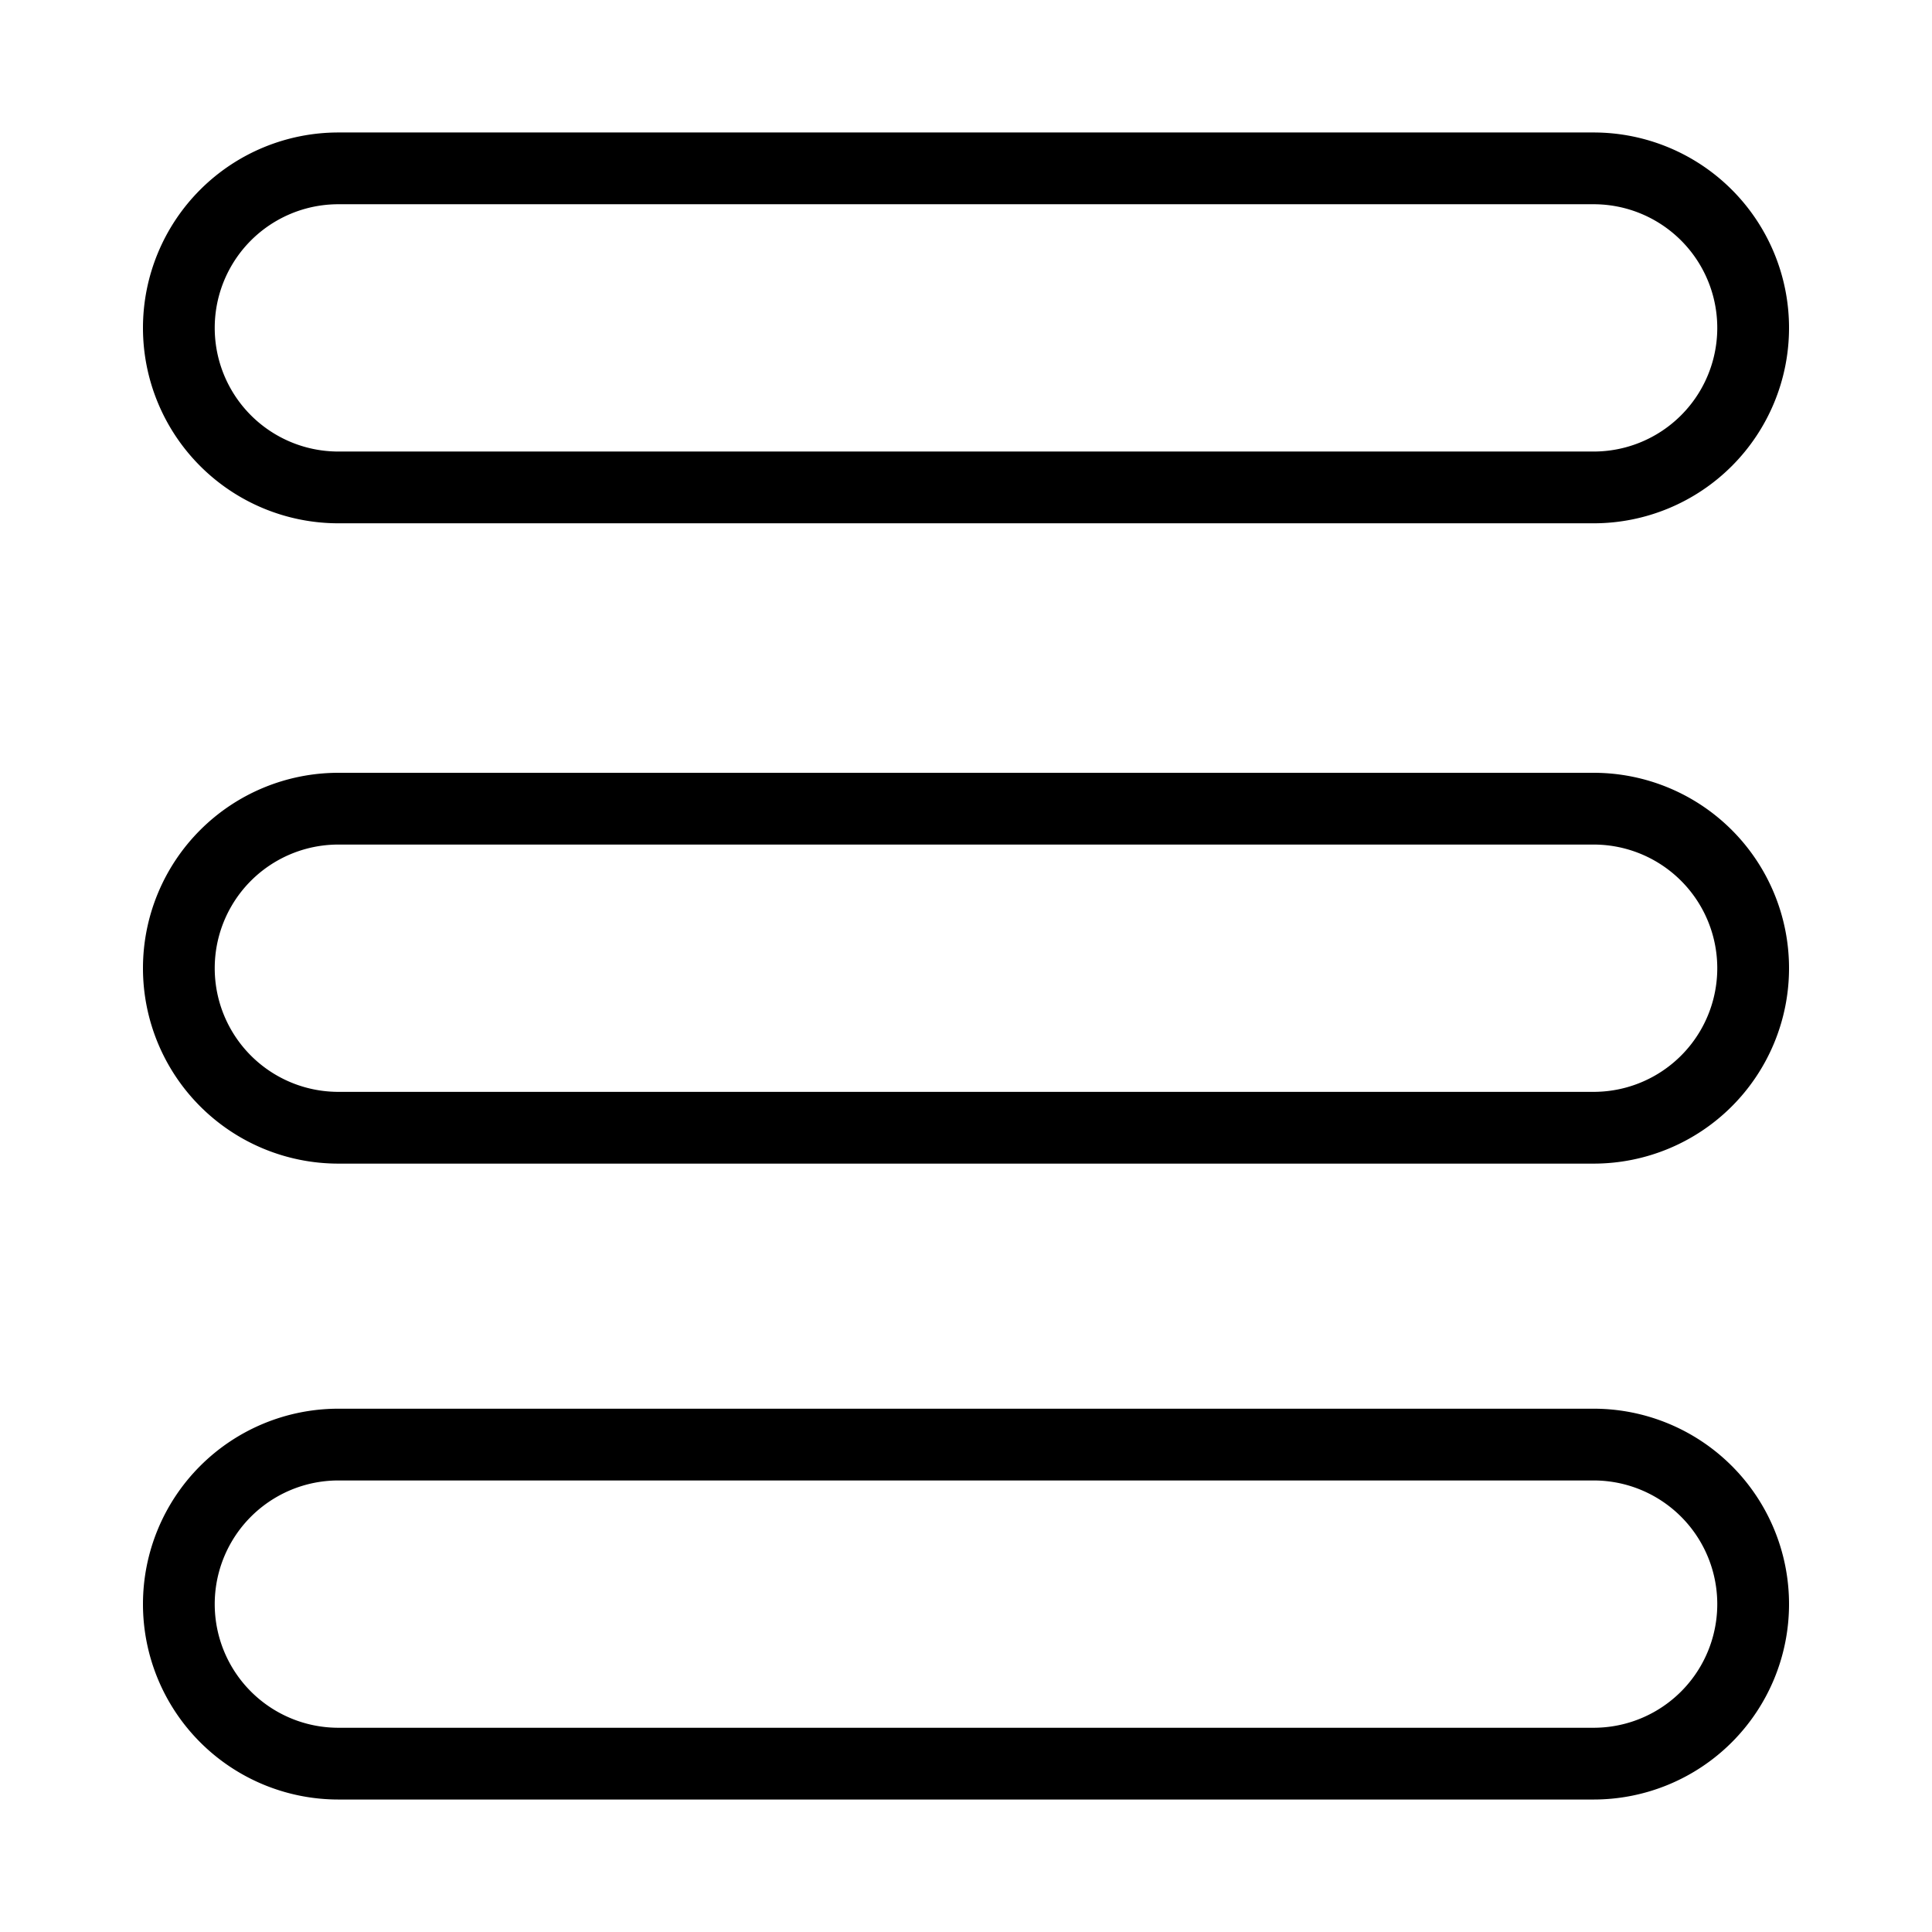 <svg xmlns="http://www.w3.org/2000/svg" viewBox="0 0 35 35"><title>other</title><g id="Layer_2" data-name="Layer 2"><path d="M6.13,9.48H28.87a3.54,3.54,0,0,0,0-7.08H6.13a3.54,3.54,0,0,0,0,7.08Zm0-5.78H28.87a2.24,2.24,0,0,1,0,4.48H6.13a2.24,2.24,0,0,1,0-4.48Z"/><path d="M28.87,14H6.13a3.54,3.54,0,0,0,0,7.08H28.87a3.54,3.54,0,0,0,0-7.08Zm0,5.78H6.13a2.24,2.24,0,0,1,0-4.48H28.87a2.24,2.24,0,0,1,0,4.48Z"/><path d="M28.87,25.52H6.13a3.54,3.54,0,0,0,0,7.08H28.87a3.54,3.54,0,0,0,0-7.08Zm0,5.78H6.13a2.24,2.24,0,0,1,0-4.48H28.87a2.24,2.24,0,0,1,0,4.48Z"/></g></svg>